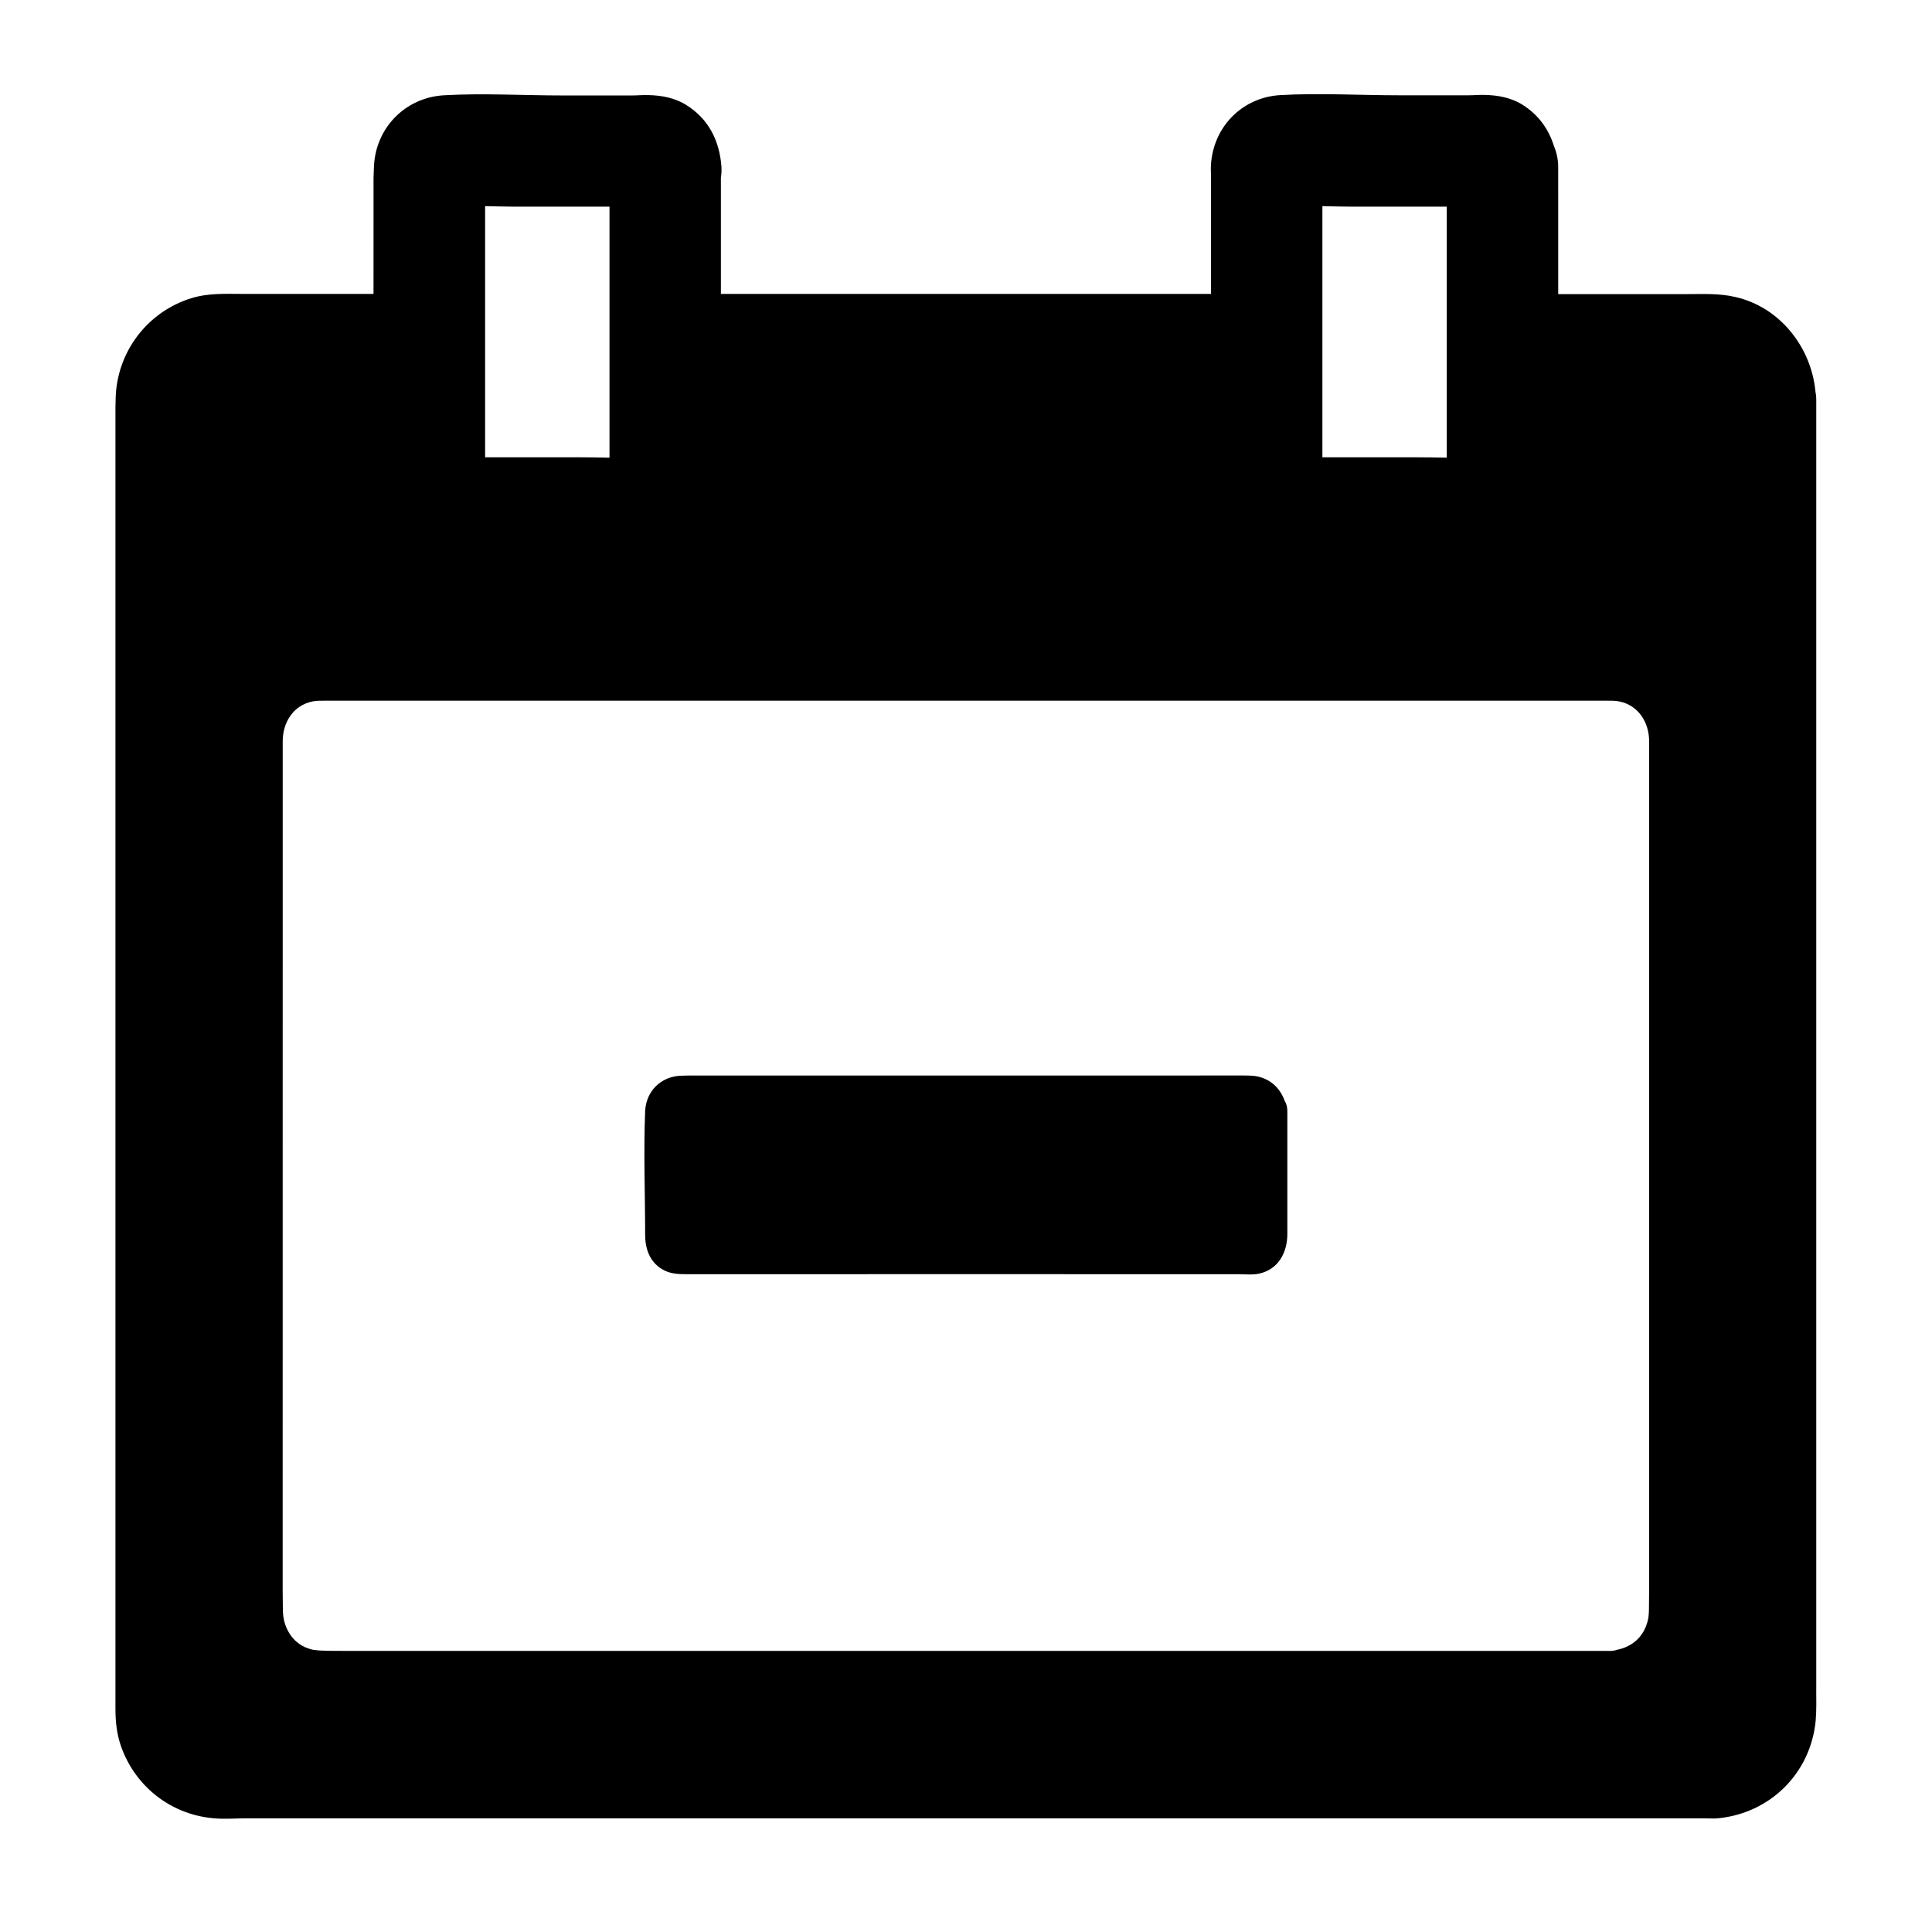 <?xml version="1.0" encoding="UTF-8"?>
<!-- Uploaded to: ICON Repo, www.svgrepo.com, Generator: ICON Repo Mixer Tools -->
<svg fill="#000000" width="800px" height="800px" version="1.1" viewBox="144 144 512 512" xmlns="http://www.w3.org/2000/svg">
 <path d="m426.12 481.67h45.953c1.82 0 3.836 0.246 5.609-0.148 5.164-1.133 7.477-5.656 7.477-10.527v-32.621c-0.051-1.031-0.297-1.918-0.738-2.609-1.23-3.789-4.477-6.496-8.809-6.641-0.641-0.051-1.328-0.051-1.969-0.051h-47.574m-52.199-0.047h-45.41c-1.328 0-2.656 0-3.984 0.051-5.312 0.195-9.25 4.082-9.496 9.398-0.441 10.875 0 21.844 0 32.719 0 3.641 1.133 7.133 4.477 9.152 2.016 1.23 4.184 1.328 6.496 1.328l47.965-0.004m52.203 0h45.953c1.82 0 3.836 0.246 5.609-0.148 5.164-1.133 7.477-5.656 7.477-10.527v-32.621c-0.051-1.031-0.297-1.918-0.738-2.609-1.23-3.789-4.477-6.496-8.809-6.641-0.641-0.051-1.328-0.051-1.969-0.051h-47.574m-52.199-0.047h-45.41c-1.328 0-2.656 0-3.984 0.051-5.312 0.195-9.25 4.082-9.496 9.398-0.441 10.875 0 21.844 0 32.719 0 3.641 1.133 7.133 4.477 9.152 2.016 1.23 4.184 1.328 6.496 1.328l47.965-0.004m251.41 109.81v-341.64c0-0.641-0.051-1.277-0.195-1.871-1.031-11.855-9.398-22.633-21.352-25.289-4.281-0.984-8.562-0.738-12.891-0.738h-33.949l-0.004-33.699c0-1.918-0.395-3.789-1.133-5.559-1.379-4.43-4.035-8.215-8.316-10.922-2.953-1.871-6.594-2.559-10.086-2.609-1.426-0.051-2.805 0.098-4.231 0.098h-18.449c-10.43 0-20.961-0.641-31.391-0.051-10.43 0.59-18.203 8.855-18.449 19.285 0 0.887 0.051 1.723 0.051 2.656v30.754h-129.89v-30.75c0.148-0.934 0.195-1.918 0.148-2.902-0.492-6.887-3.344-12.695-9.348-16.434-2.953-1.871-6.594-2.559-10.086-2.609-1.426-0.051-2.805 0.098-4.231 0.098h-18.449c-10.43 0-20.961-0.641-31.391-0.051-10.43 0.59-18.352 8.855-18.598 19.285 0 0.887-0.098 1.723-0.098 2.656l-0.004 30.707h-34.145c-4.676 0-9.445-0.297-13.973 1.082-11.906 3.59-20.074 14.516-20.223 26.914 0 0.688-0.051 1.328-0.051 2.016v344.99c0 3.246 0.344 6.543 1.379 9.594 3.938 11.562 14.465 19.285 26.766 19.484 2.215 0.051 4.477-0.098 6.742-0.098h386.27c1.133 0 2.262 0.098 3.445 0 13.922-1.328 24.648-11.957 25.977-25.879 0.246-2.856 0.148-5.66 0.148-8.516zm-130.88-392.86c2.559 0.051 5.117 0.148 7.676 0.148h25.289v66.52c-2.656-0.051-5.312-0.098-7.922-0.098h-25.043zm-221.89 0c2.656 0.051 5.312 0.148 7.922 0.148h25.043v66.52c-2.559-0.051-5.117-0.098-7.676-0.098h-25.289zm308.48 366.54c0 1.82-0.051 3.641-0.051 5.461 0 0.543-0.051 1.082-0.098 1.625 0 0.246-0.051 0.441-0.098 0.641-0.051 0.395-0.148 0.738-0.246 1.082-0.098 0.297-0.195 0.59-0.297 0.887-0.344 0.887-0.738 1.672-1.277 2.363-0.098 0.148-0.195 0.246-0.246 0.344-0.195 0.246-0.395 0.492-0.59 0.688l-0.246 0.246c-0.246 0.246-0.492 0.441-0.738 0.641-0.344 0.246-0.641 0.492-0.984 0.688-1.082 0.641-2.262 1.133-3.641 1.379-0.344 0.098-0.688 0.246-1.082 0.246-0.098 0-0.195 0.051-0.297 0.051h-335.55c-2.262 0-4.527 0-6.742-0.098-0.195 0-0.344 0-0.543-0.051-0.195 0-0.395-0.051-0.543-0.051-0.148 0-0.297-0.051-0.441-0.051h-0.148c-0.344-0.051-0.688-0.148-0.984-0.246-0.344-0.098-0.641-0.195-0.984-0.344-0.148-0.051-0.246-0.098-0.395-0.148-0.641-0.297-1.23-0.641-1.77-1.082-0.344-0.246-0.641-0.492-0.934-0.789-0.297-0.297-0.543-0.59-0.789-0.887-0.195-0.246-0.344-0.441-0.492-0.688-1.031-1.574-1.672-3.394-1.82-5.41 0-0.148 0-0.297-0.051-0.492v-0.543c0-1.82-0.051-3.641-0.051-5.461l0.012-224.7c0-4.969 2.754-9.543 7.922-10.578 1.23-0.246 2.41-0.195 3.641-0.195h338.99c1.23 0 2.461-0.051 3.641 0.195 5.168 1.035 7.922 5.66 7.922 10.578zm-207.18-136.14h-45.41c-1.328 0-2.656 0-3.984 0.051-5.312 0.195-9.25 4.082-9.496 9.398-0.441 10.875 0 21.844 0 32.719 0 3.641 1.133 7.133 4.477 9.152 2.016 1.23 4.184 1.328 6.496 1.328l47.965-0.004h98.156c1.82 0 3.836 0.246 5.609-0.148 5.164-1.133 7.477-5.656 7.477-10.527v-32.621c0-1.031-0.246-1.918-0.688-2.609-1.328-3.789-4.527-6.496-8.855-6.691-0.641-0.051-1.328-0.051-1.969-0.051l-47.578 0.004z"/>
</svg>